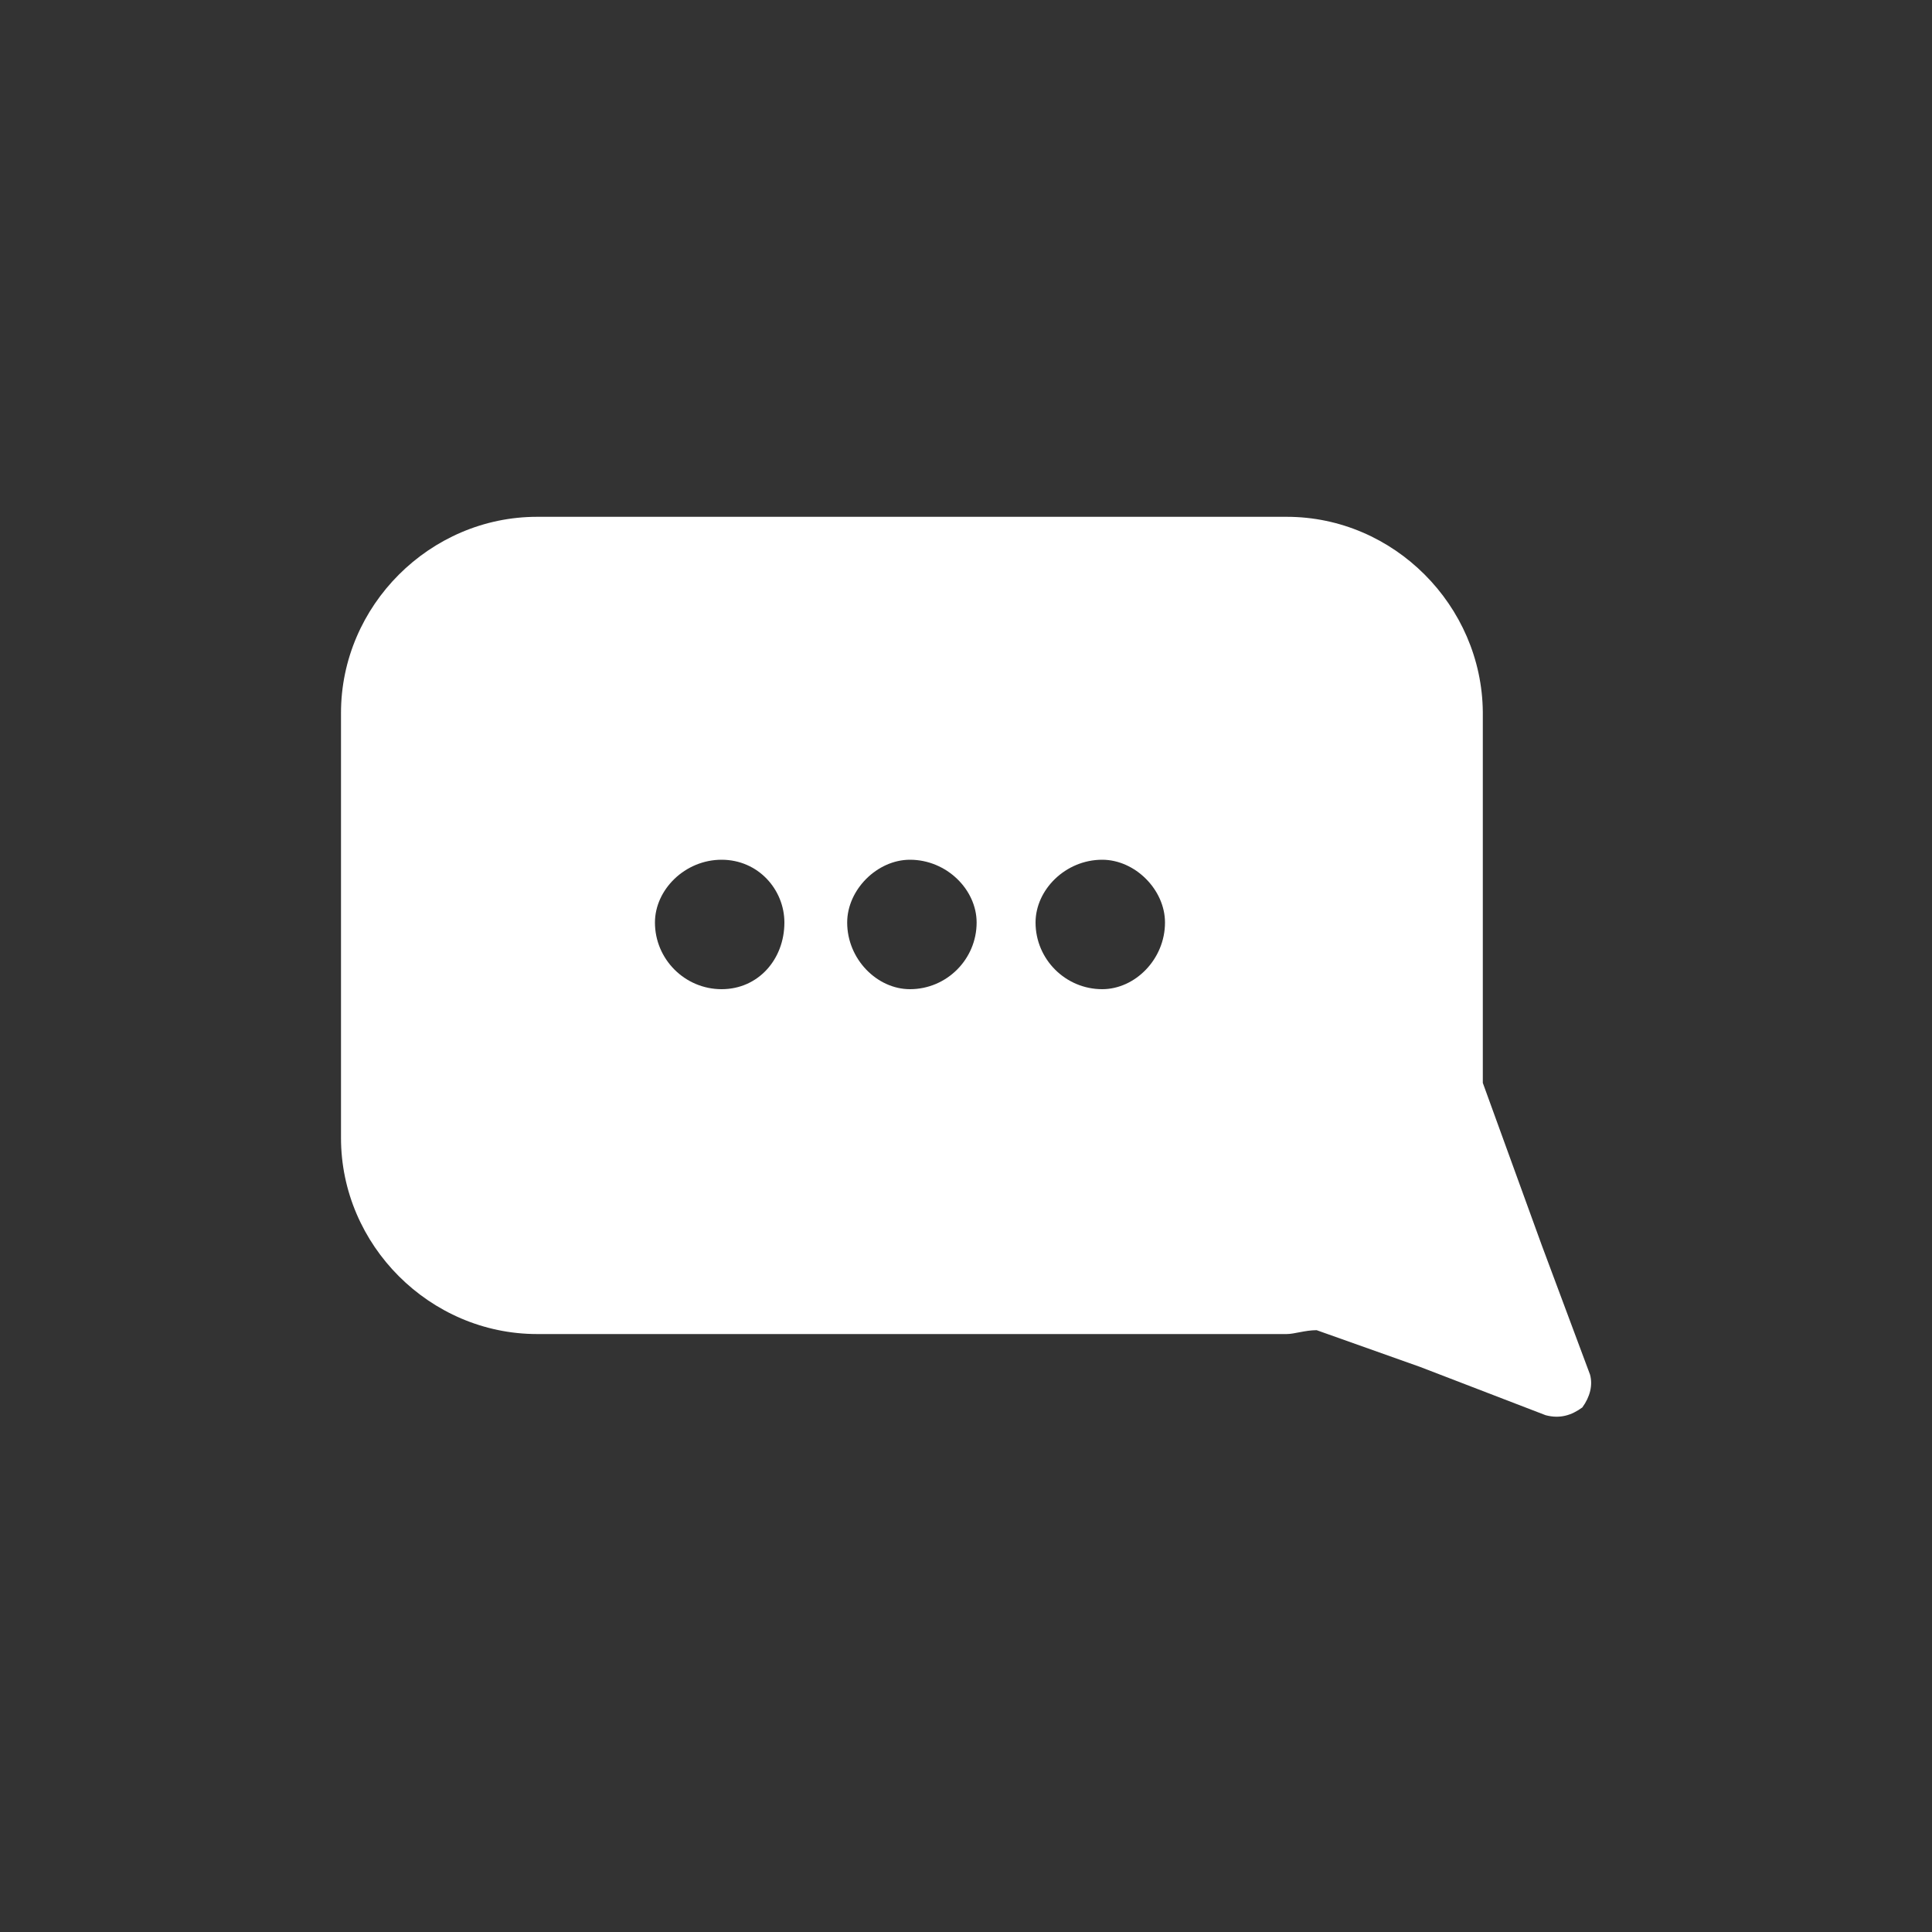 <?xml version="1.0" encoding="utf-8"?>
<!-- Generator: Adobe Illustrator 26.0.1, SVG Export Plug-In . SVG Version: 6.00 Build 0)  -->
<svg version="1.1" xmlns="http://www.w3.org/2000/svg" xmlns:xlink="http://www.w3.org/1999/xlink" x="0px" y="0px"
	 viewBox="0 0 200 200" style="enable-background:new 0 0 200 200;" xml:space="preserve">
<rect x="0" y="0" width="200" height="200" fill="#333333" stroke="none"/>
<style type="text/css">
	.st0{fill:#FFFFFF;}
	.st1{fill-rule:evenodd;clip-rule:evenodd;}
	.st2{fill-rule:evenodd;clip-rule:evenodd;fill:#FFFFFF;}
</style>
<g id="Capa_1">
</g>
<g id="Capa_2">
	<g>
		<path class="st2" d="M133.2,53.5H55.6c-11.1,0-20.3,9.2-20.3,20.3v44c0,11.1,9.2,20.3,20.3,20.3h77.6c0.8,0,1.9-0.4,3.1-0.4
			l10.7,3.8l13,5c1.5,0.4,2.7,0,3.8-0.8c0.8-1.1,1.1-2.3,0.8-3.4l-5-13.4l-6.1-16.8V73.7C153.4,62.7,144.3,53.5,133.2,53.5z
			 M114.1,89c-3.8,0-6.9,3.1-6.9,6.5c0,3.8,3.1,6.9,6.9,6.9c3.4,0,6.5-3.1,6.5-6.9C120.6,92.1,117.5,89,114.1,89z M94.2,89
			c-3.4,0-6.5,3.1-6.5,6.5c0,3.8,3.1,6.9,6.5,6.9c3.8,0,6.9-3.1,6.9-6.9C101.1,92.1,98,89,94.2,89z M74.7,89c-3.8,0-6.9,3.1-6.9,6.5
			c0,3.8,3.1,6.9,6.9,6.9c3.8,0,6.5-3.1,6.5-6.9C81.2,92.1,78.5,89,74.7,89z"/>
	</g>
</g>
</svg>
